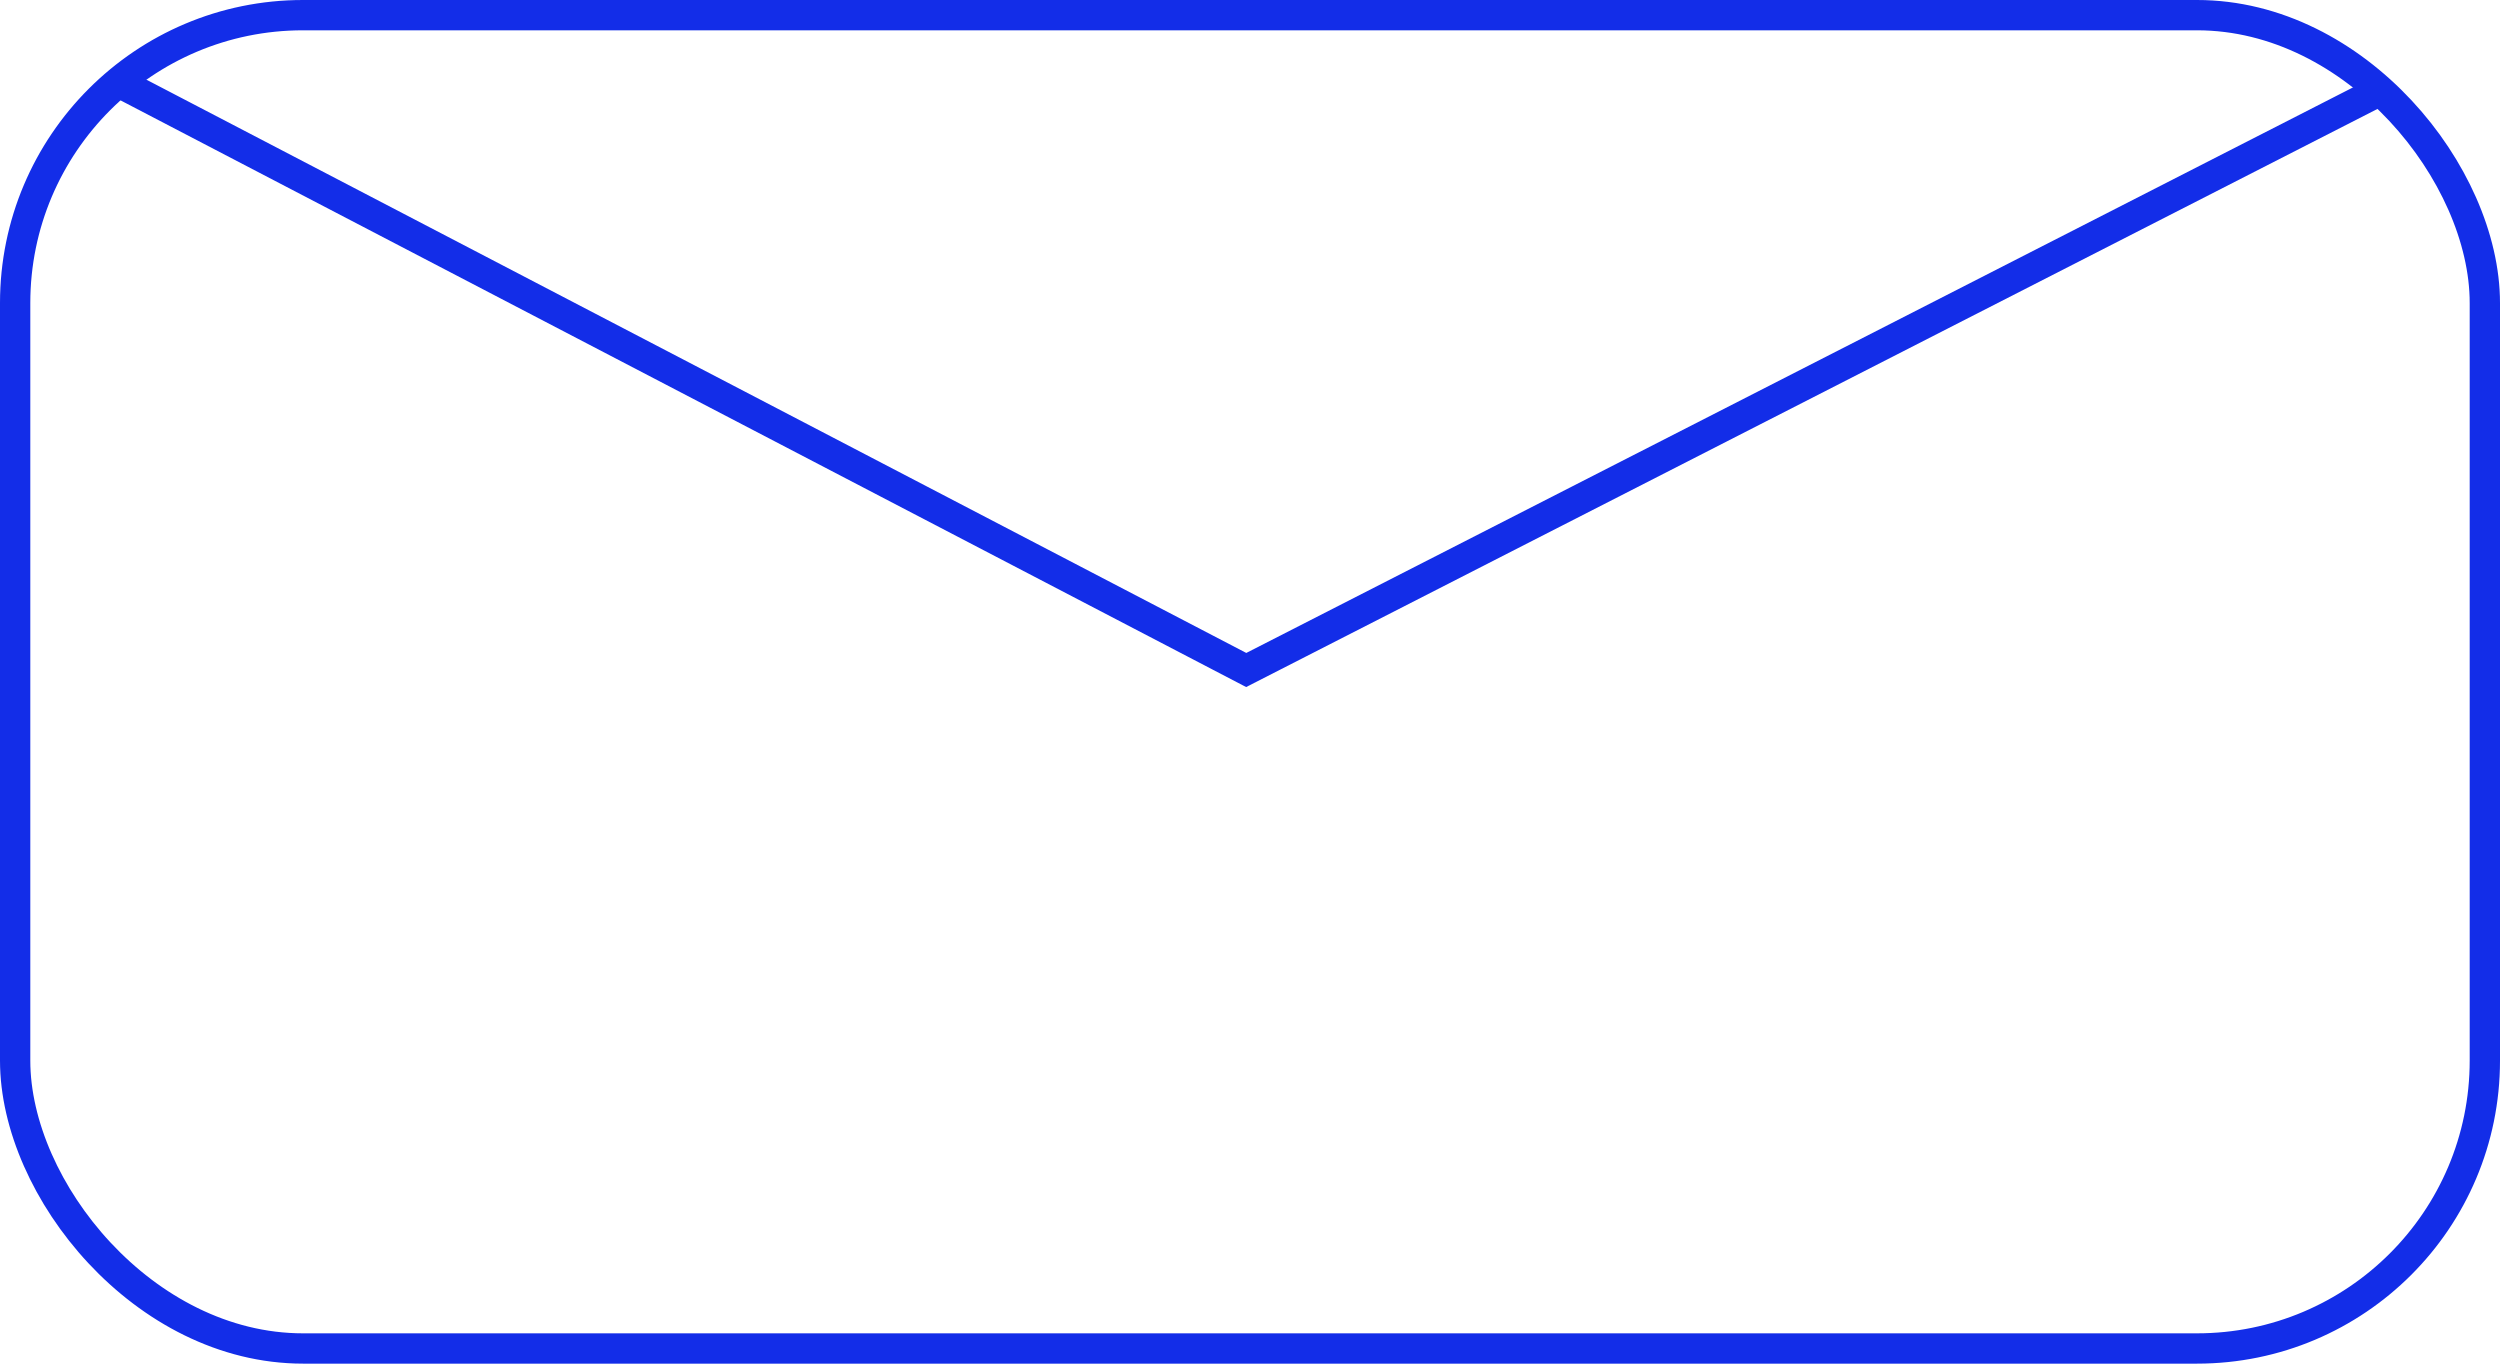 <svg id="Layer_1" data-name="Layer 1" xmlns="http://www.w3.org/2000/svg" viewBox="0 0 165 90"><defs><style>.cls-1,.cls-2{fill:none;stroke:#132de8;stroke-width:2px;}.cls-2{stroke-linecap:round;}</style></defs><rect class="cls-1" x="1" y="1" width="163" height="88" rx="19"/><path class="cls-2" d="M8.08,6.05l74,38.57,74.5-38.07" transform="translate(0.17 -0.4)"/></svg>